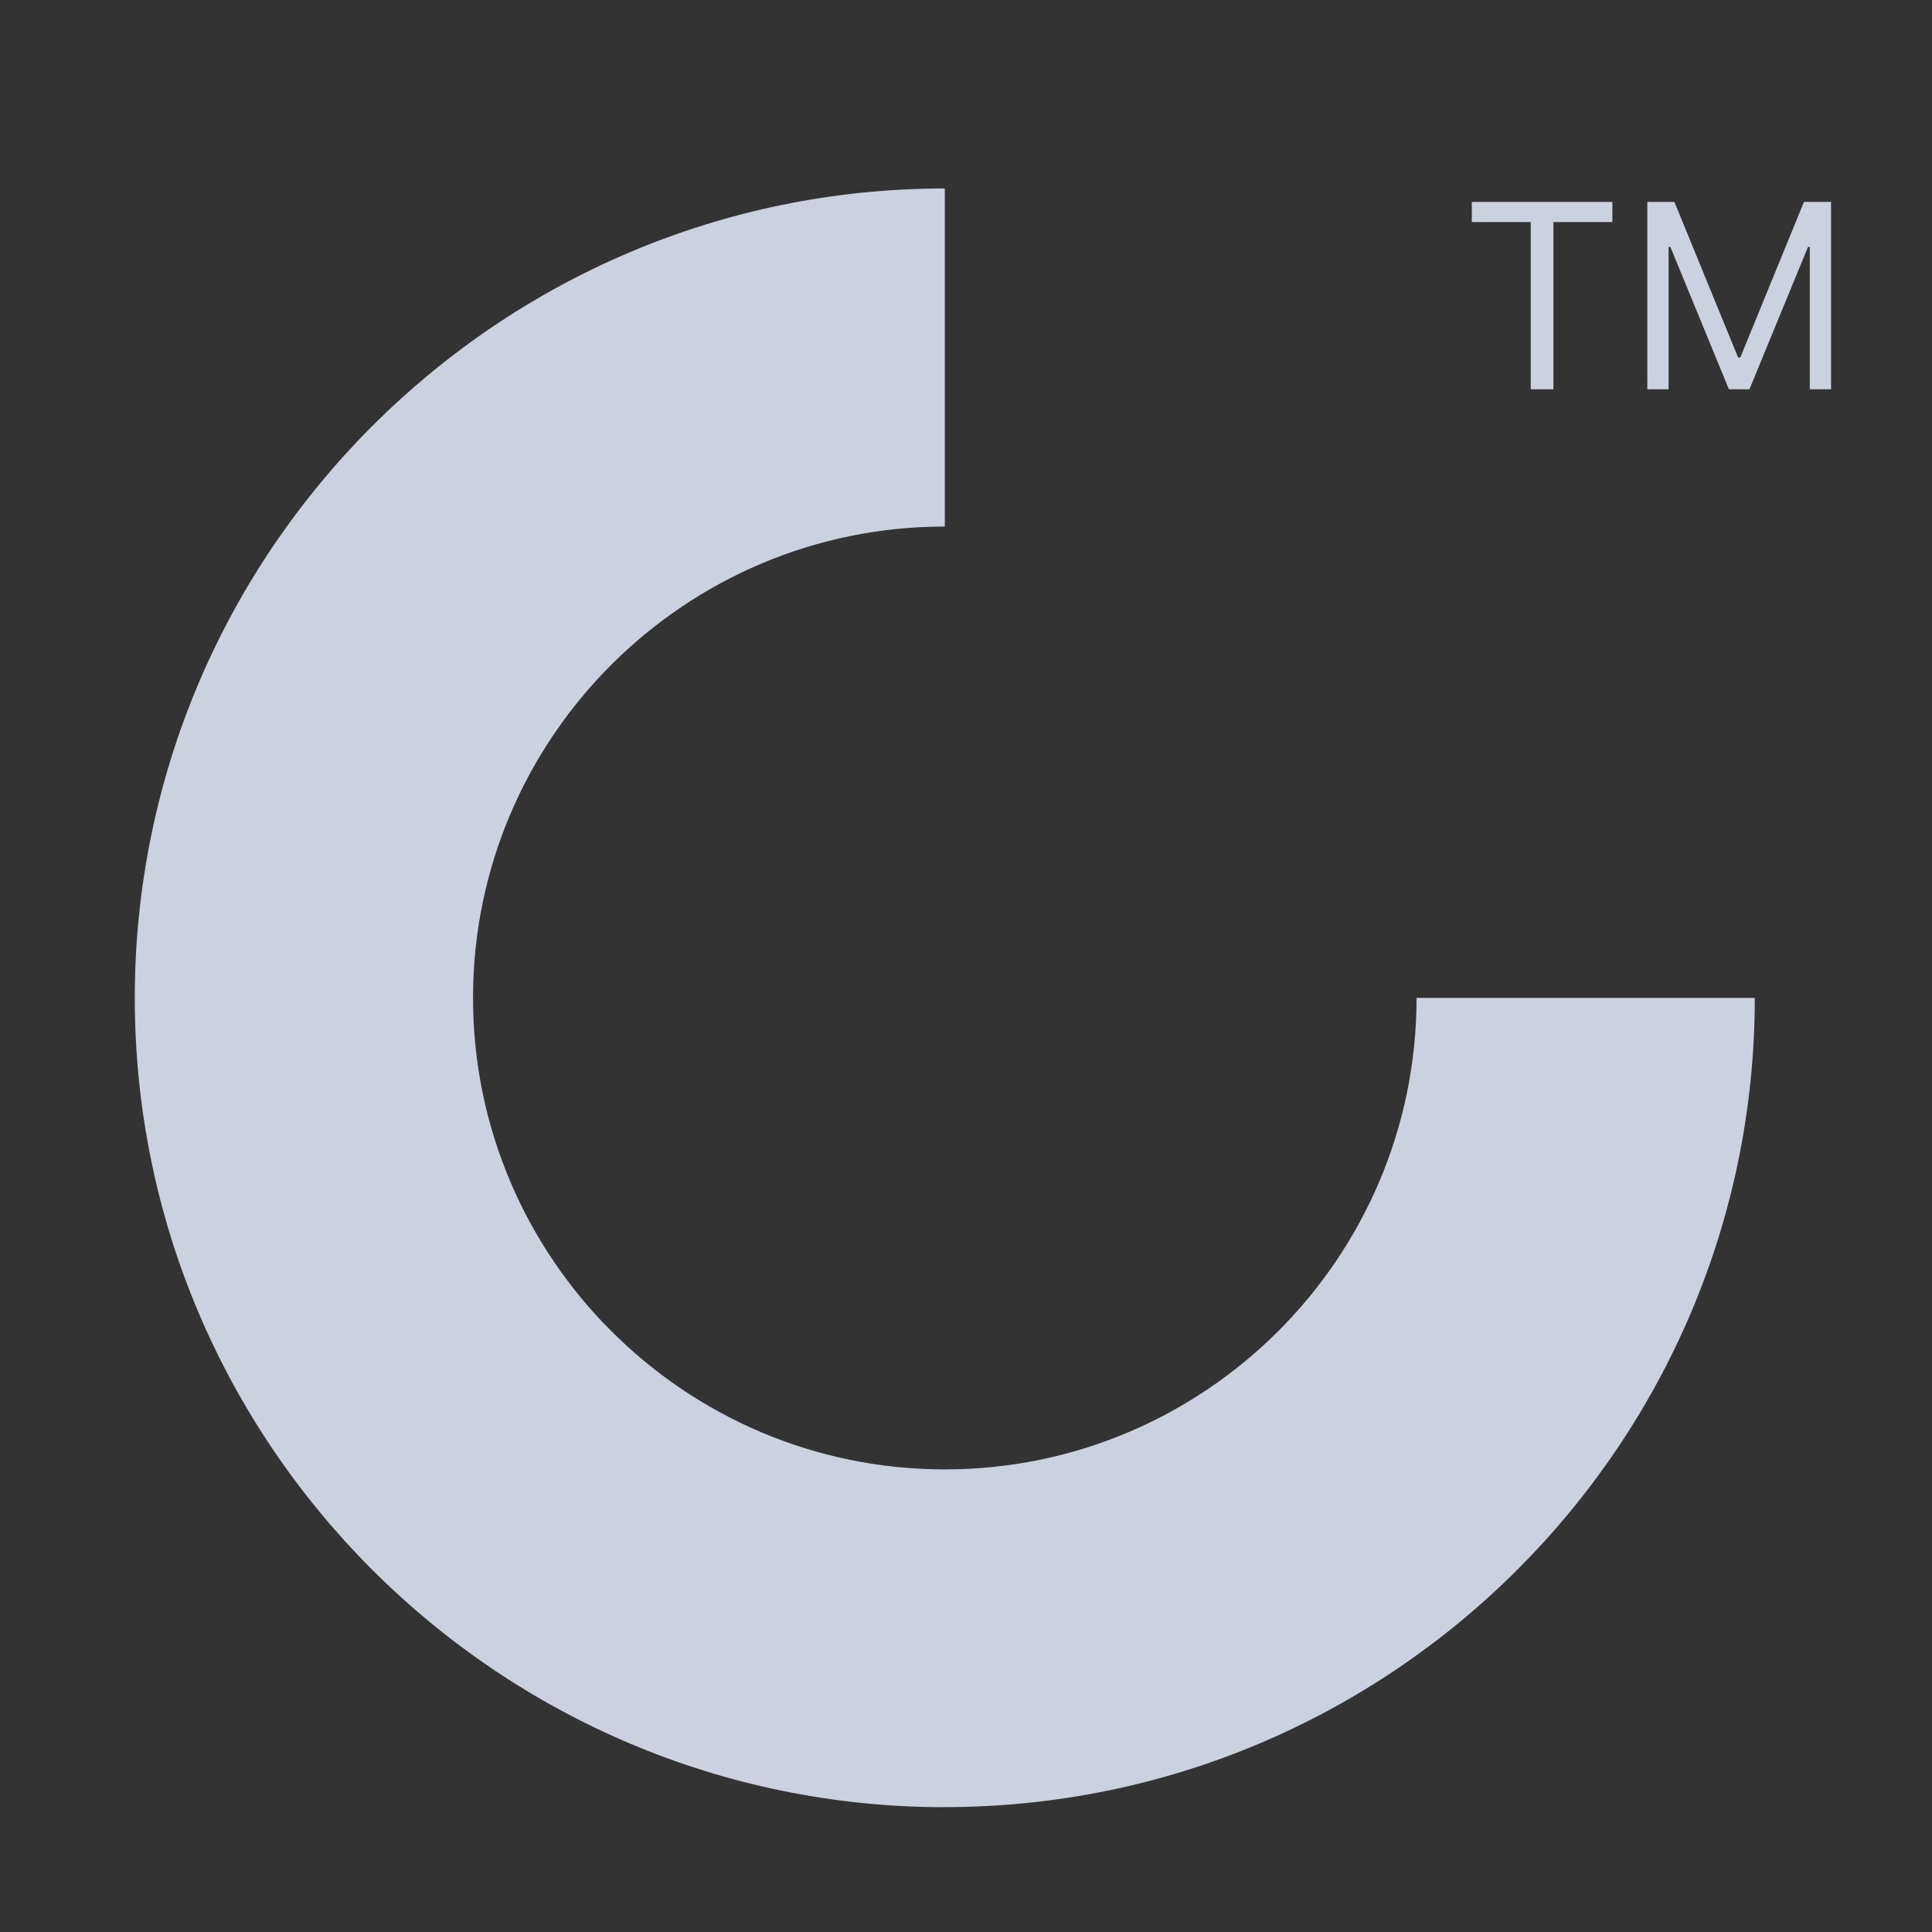 <svg xmlns="http://www.w3.org/2000/svg" shapeRendering="geometricPrecision" textRendering="geometricPrecision" viewBox="0 0 43 43" xmlnsXlink="http://www.w3.org/1999/xlink"><rect x="0" y="0" width="43" height="43" fill="#333333" stroke="none"/><defs><linearGradient id="b" x1="2.222" x2="46.577" y1="27.113" y2="23.233" gradientUnits="userSpaceOnUse" spreadMethod="pad"><stop offset="0%" stop-color="rgba(255, 255, 255, 0)"/><stop offset="26%" stop-color="rgba(255, 255, 255, 0.4)"/><stop offset="51%" stop-color="rgba(255, 255, 255, 0.7)"/><stop offset="75%" stop-color="rgba(255, 255, 255, 0.4)"/><stop offset="100%" stop-color="rgba(255, 255, 255, 0)"/></linearGradient></defs><path d="M36.664 4.494h.603l1.417 3.462h.05l1.416-3.462h.603v4.17h-.473V5.496h-.04l-1.303 3.168h-.457l-1.303-3.168h-.04v3.168h-.473v-4.17ZM21.028 40.222C11.088 40.222 3 32.14 3 22.213S11.086 4.195 21.028 4.195v7.524c-5.79 0-10.5 4.704-10.5 10.491s4.71 10.494 10.5 10.494 10.5-4.707 10.5-10.494h7.528c0 9.927-8.086 18.01-18.028 18.01Zm11.73-35.28v-.448h3.128v.448h-1.312v3.722h-.505V4.942h-1.311Z" fill="#CCD1E0"/><g mask="url(#a)"><rect fill="url(#b)" width="59.996" height="60" rx="0" ry="0" style="animation:eP5acEogAWX4_to__to 1500ms linear infinite normal forwards" transform="rotate(35 71.468 -67.192)"/><mask id="a" width="400%" height="400%" x="-150%" y="-150%" mask-type="alpha"><path d="M21.028 40.222C11.088 40.222 3 32.14 3 22.213S11.086 4.195 21.028 4.195v7.524c-5.79 0-10.5 4.704-10.5 10.491s4.71 10.494 10.5 10.494 10.5-4.707 10.5-10.494h7.528c0 9.927-8.086 18.01-18.028 18.01ZM36.664 4.494h.603l1.417 3.462h.05l1.416-3.462h.603v4.17h-.473V5.496h-.04l-1.303 3.168h-.457l-1.303-3.168h-.04v3.168h-.473v-4.17Zm-3.906.448v-.448h3.128v.448h-1.312v3.722h-.505V4.942h-1.311Z" fill="#b5b9c7"/></mask></g></svg>